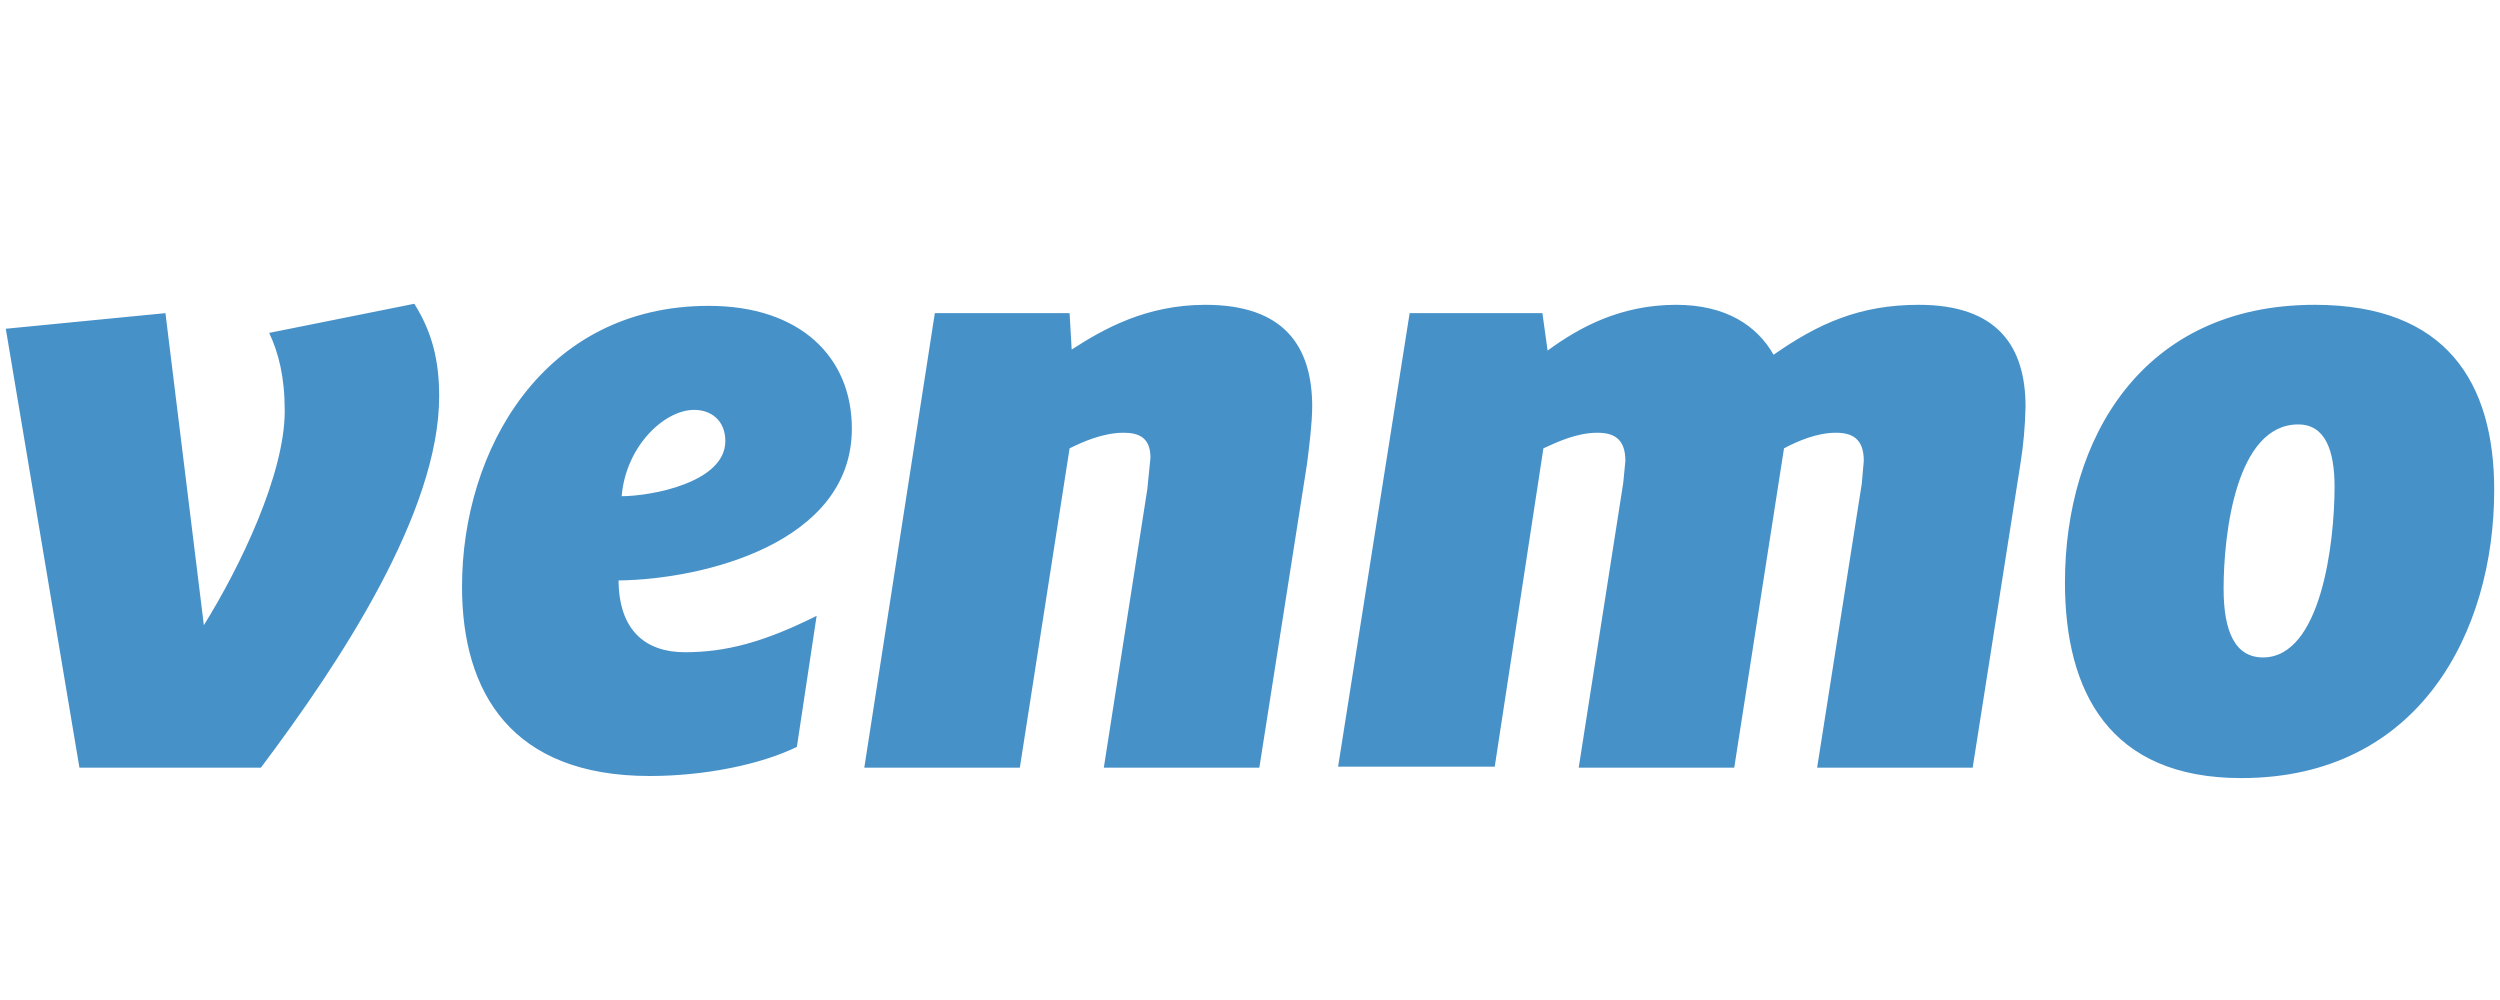<svg xmlns="http://www.w3.org/2000/svg" xmlns:xlink="http://www.w3.org/1999/xlink" viewBox="0 0 120 48"><g transform="translate(0.278 0.03)"><path d="M 0 47.905 L 0 0 L 119.444 0 L 119.444 47.905 Z" fill="transparent"></path><path d="M 19.608 14.551 C 20.455 15.899 20.802 17.247 20.802 18.995 C 20.802 24.537 16.076 31.727 12.243 36.819 L 3.535 36.819 L 0 15.75 L 7.663 15.001 L 9.507 29.979 C 11.246 27.183 13.389 22.74 13.389 19.694 C 13.389 18.046 13.09 16.898 12.642 15.949 Z M 29.562 23.788 C 30.955 23.788 34.538 23.139 34.538 21.142 C 34.538 20.143 33.844 19.644 33.045 19.644 C 31.604 19.644 29.76 21.392 29.562 23.788 Z M 29.413 27.782 C 29.413 30.279 30.757 31.277 32.597 31.277 C 34.59 31.277 36.431 30.778 38.92 29.53 L 37.972 35.821 C 36.233 36.669 33.545 37.218 30.906 37.218 C 24.288 37.218 21.899 33.224 21.899 28.132 C 21.899 21.591 25.781 14.651 33.743 14.651 C 38.121 14.651 40.611 17.098 40.611 20.543 C 40.611 26.035 33.493 27.782 29.413 27.832 Z M 62.708 19.444 C 62.708 20.293 62.559 21.441 62.458 22.24 L 60.17 36.819 L 52.705 36.819 L 54.795 23.438 L 54.944 21.94 C 54.944 20.942 54.347 20.742 53.649 20.742 C 52.656 20.742 51.66 21.192 51.062 21.491 L 48.674 36.819 L 41.208 36.819 L 44.594 15.001 L 51.062 15.001 L 51.163 16.748 C 52.705 15.75 54.747 14.601 57.583 14.601 C 61.365 14.601 62.708 16.598 62.708 19.494 Z M 84.854 16.998 C 86.997 15.5 88.986 14.601 91.823 14.601 C 95.604 14.601 96.948 16.598 96.948 19.494 C 96.929 20.414 96.847 21.332 96.701 22.24 L 94.41 36.819 L 86.944 36.819 L 89.087 23.189 L 89.184 22.09 C 89.184 20.992 88.587 20.742 87.84 20.742 C 86.944 20.742 86 21.142 85.354 21.491 L 82.965 36.819 L 75.5 36.819 L 77.639 23.139 L 77.74 22.09 C 77.74 20.992 77.142 20.742 76.396 20.742 C 75.399 20.742 74.455 21.192 73.805 21.491 L 71.469 36.769 L 63.951 36.769 L 67.385 15.001 L 73.757 15.001 L 74.007 16.798 C 75.5 15.7 77.49 14.601 80.177 14.601 C 82.566 14.601 84.059 15.6 84.854 16.998 Z M 111.781 23.339 C 111.781 21.591 111.333 20.343 110.038 20.343 C 107.052 20.343 106.455 25.585 106.455 28.231 C 106.455 30.279 107.004 31.527 108.347 31.527 C 111.132 31.527 111.781 26.035 111.781 23.339 Z M 98.84 27.932 C 98.84 21.042 102.524 14.601 110.833 14.601 C 117.156 14.601 119.444 18.346 119.444 23.488 C 119.444 30.279 115.861 37.318 107.302 37.318 C 100.979 37.318 98.84 33.174 98.84 27.932 Z" fill="rgb(71,145,201)"></path></g></svg>
